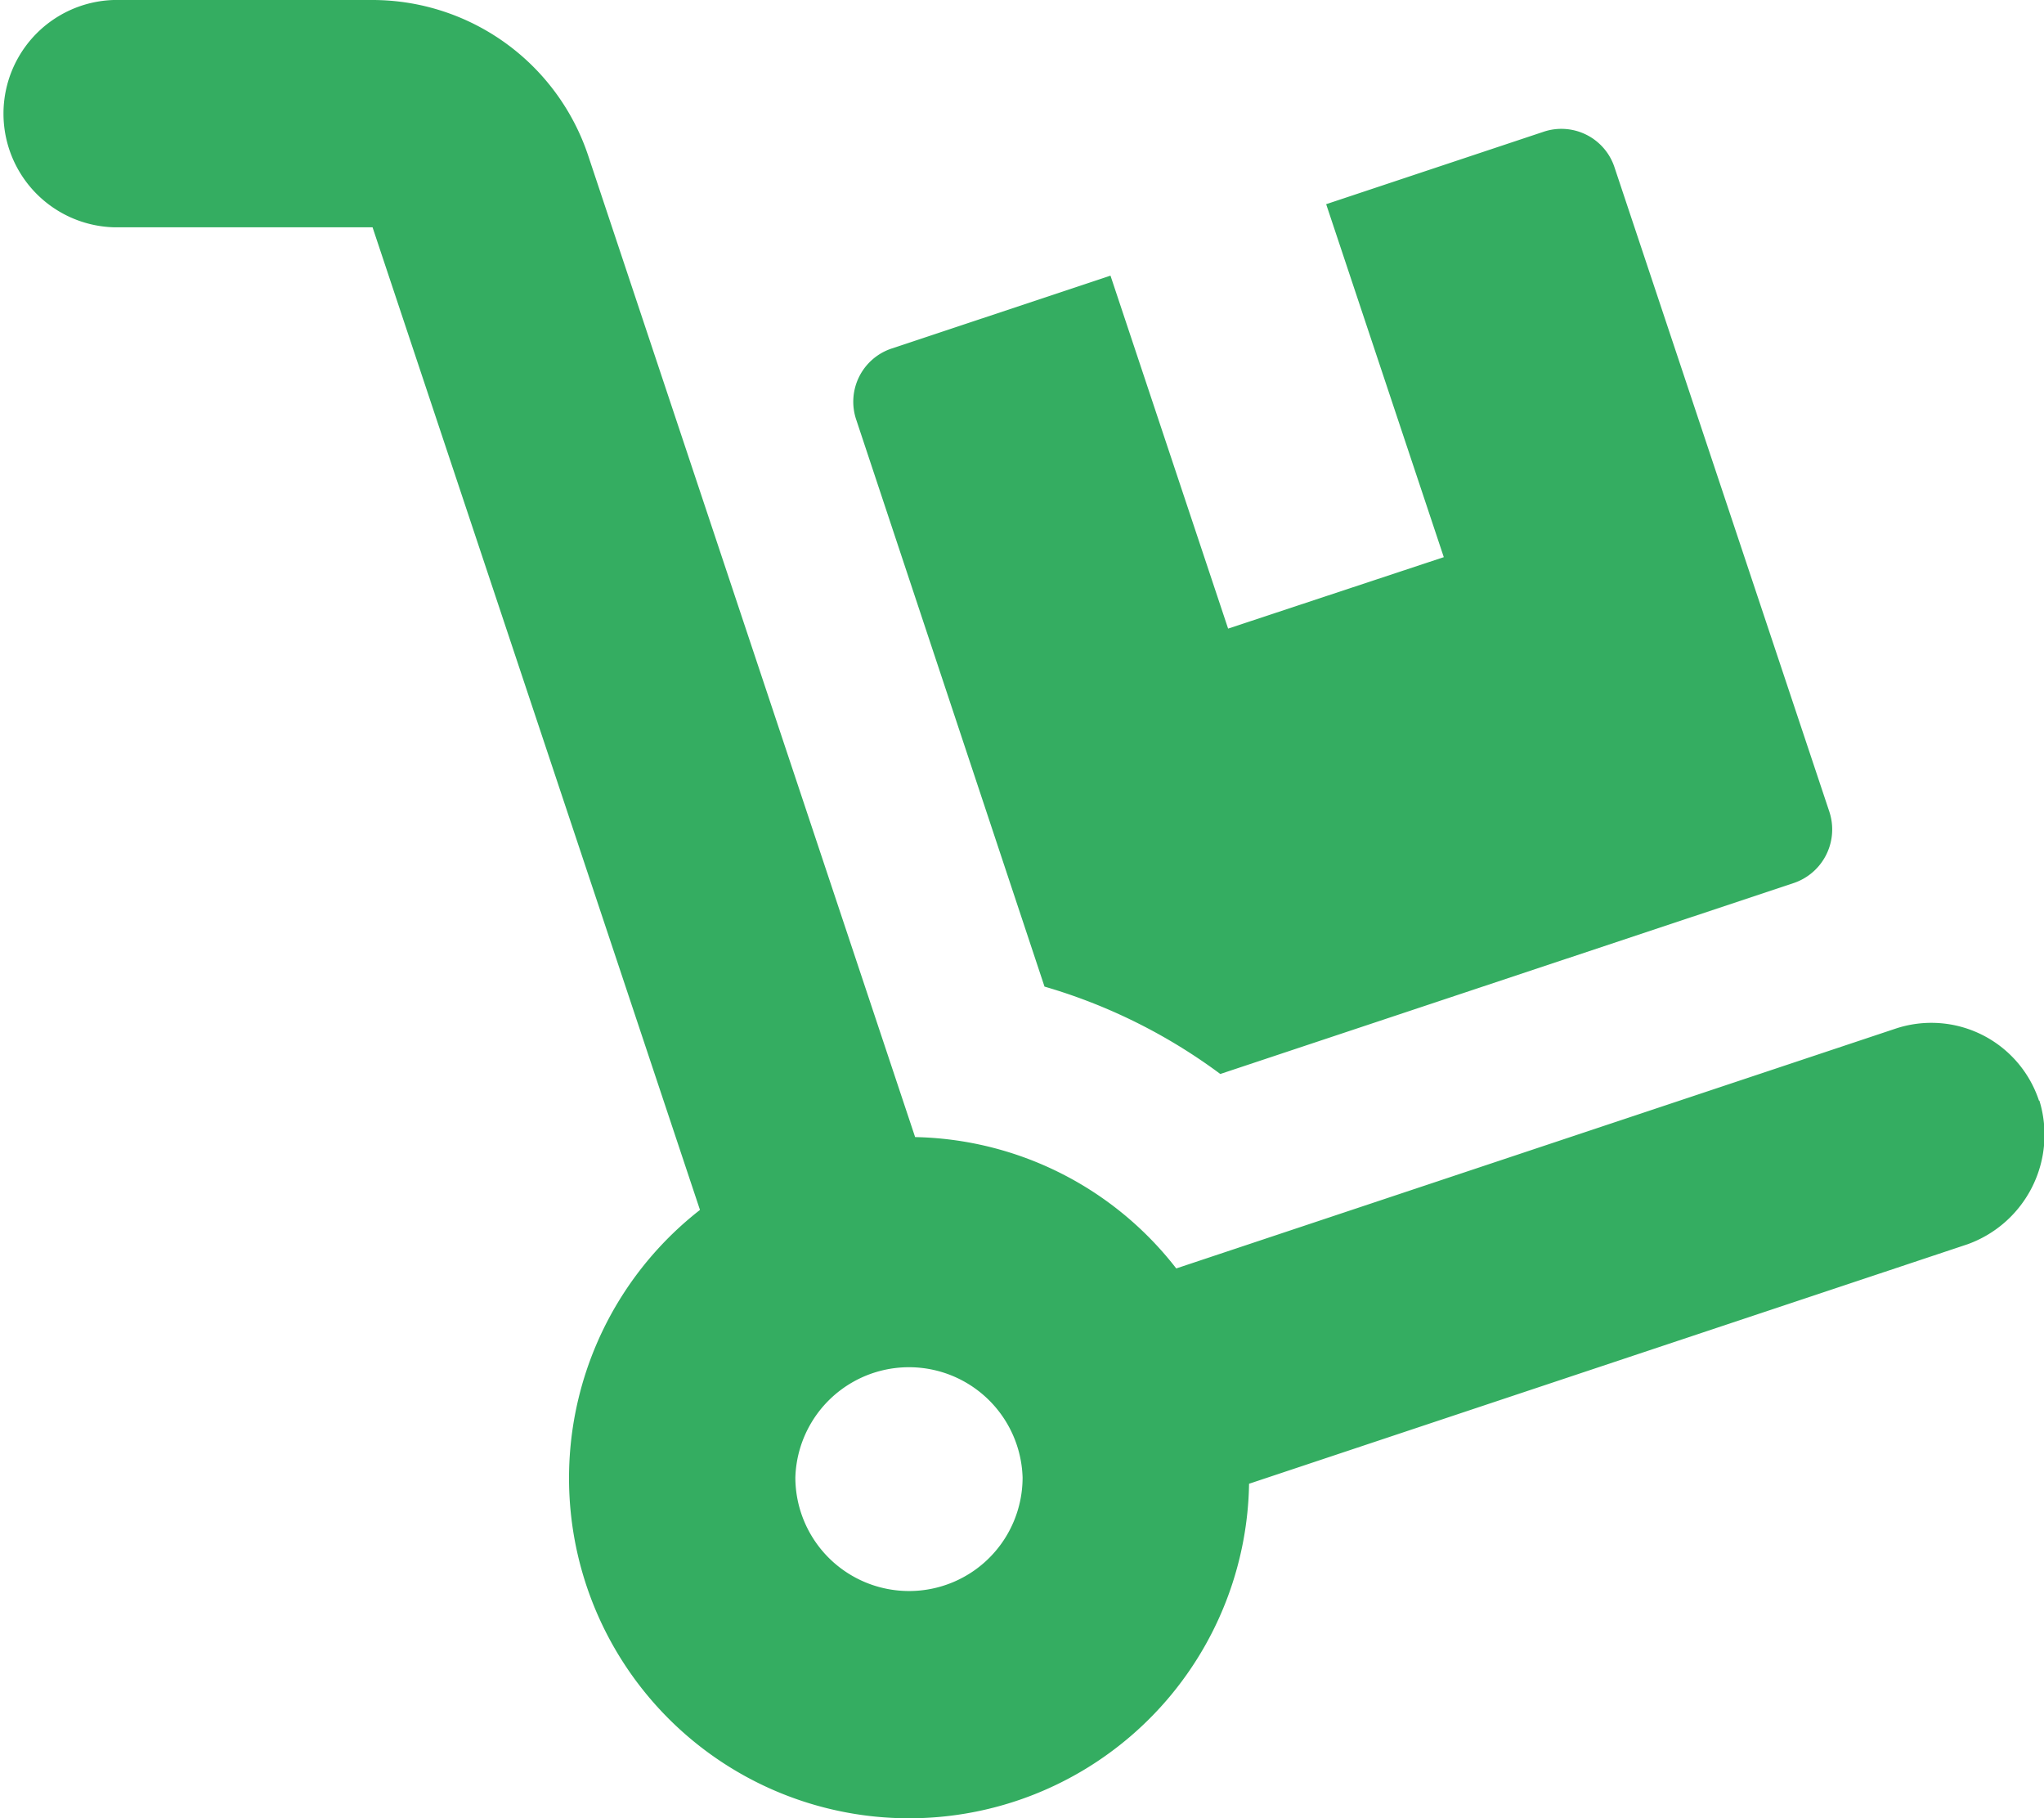 <svg xmlns="http://www.w3.org/2000/svg" width="19.115" height="17" viewBox="0 0 19.115 17">
  <path id="dolly" d="M9.768,9.224a5.185,5.185,0,0,1,1.644.817l5.362-1.785a.529.529,0,0,0,.332-.672L15.1,1.569a.523.523,0,0,0-.668-.336l-2.03.676,1.1,3.3-2.017.668-1.1-3.3-2.045.681a.524.524,0,0,0-.332.668Zm9.3,1.066a1.06,1.06,0,0,0-1.344-.672L11,11.859a3.167,3.167,0,0,0-2.442-1.228L5.5,1.453A2.128,2.128,0,0,0,3.483,0H1.063a1.063,1.063,0,0,0,0,2.125H3.484l3.062,9.187a3.18,3.18,0,1,0,5.135,2.56L18.4,11.633A1.088,1.088,0,0,0,19.072,10.29ZM8.5,14.875a1.063,1.063,0,0,1-1.062-1.062,1.063,1.063,0,0,1,2.125,0A1.061,1.061,0,0,1,8.5,14.875Z" fill="#34ad61"/>
</svg>
